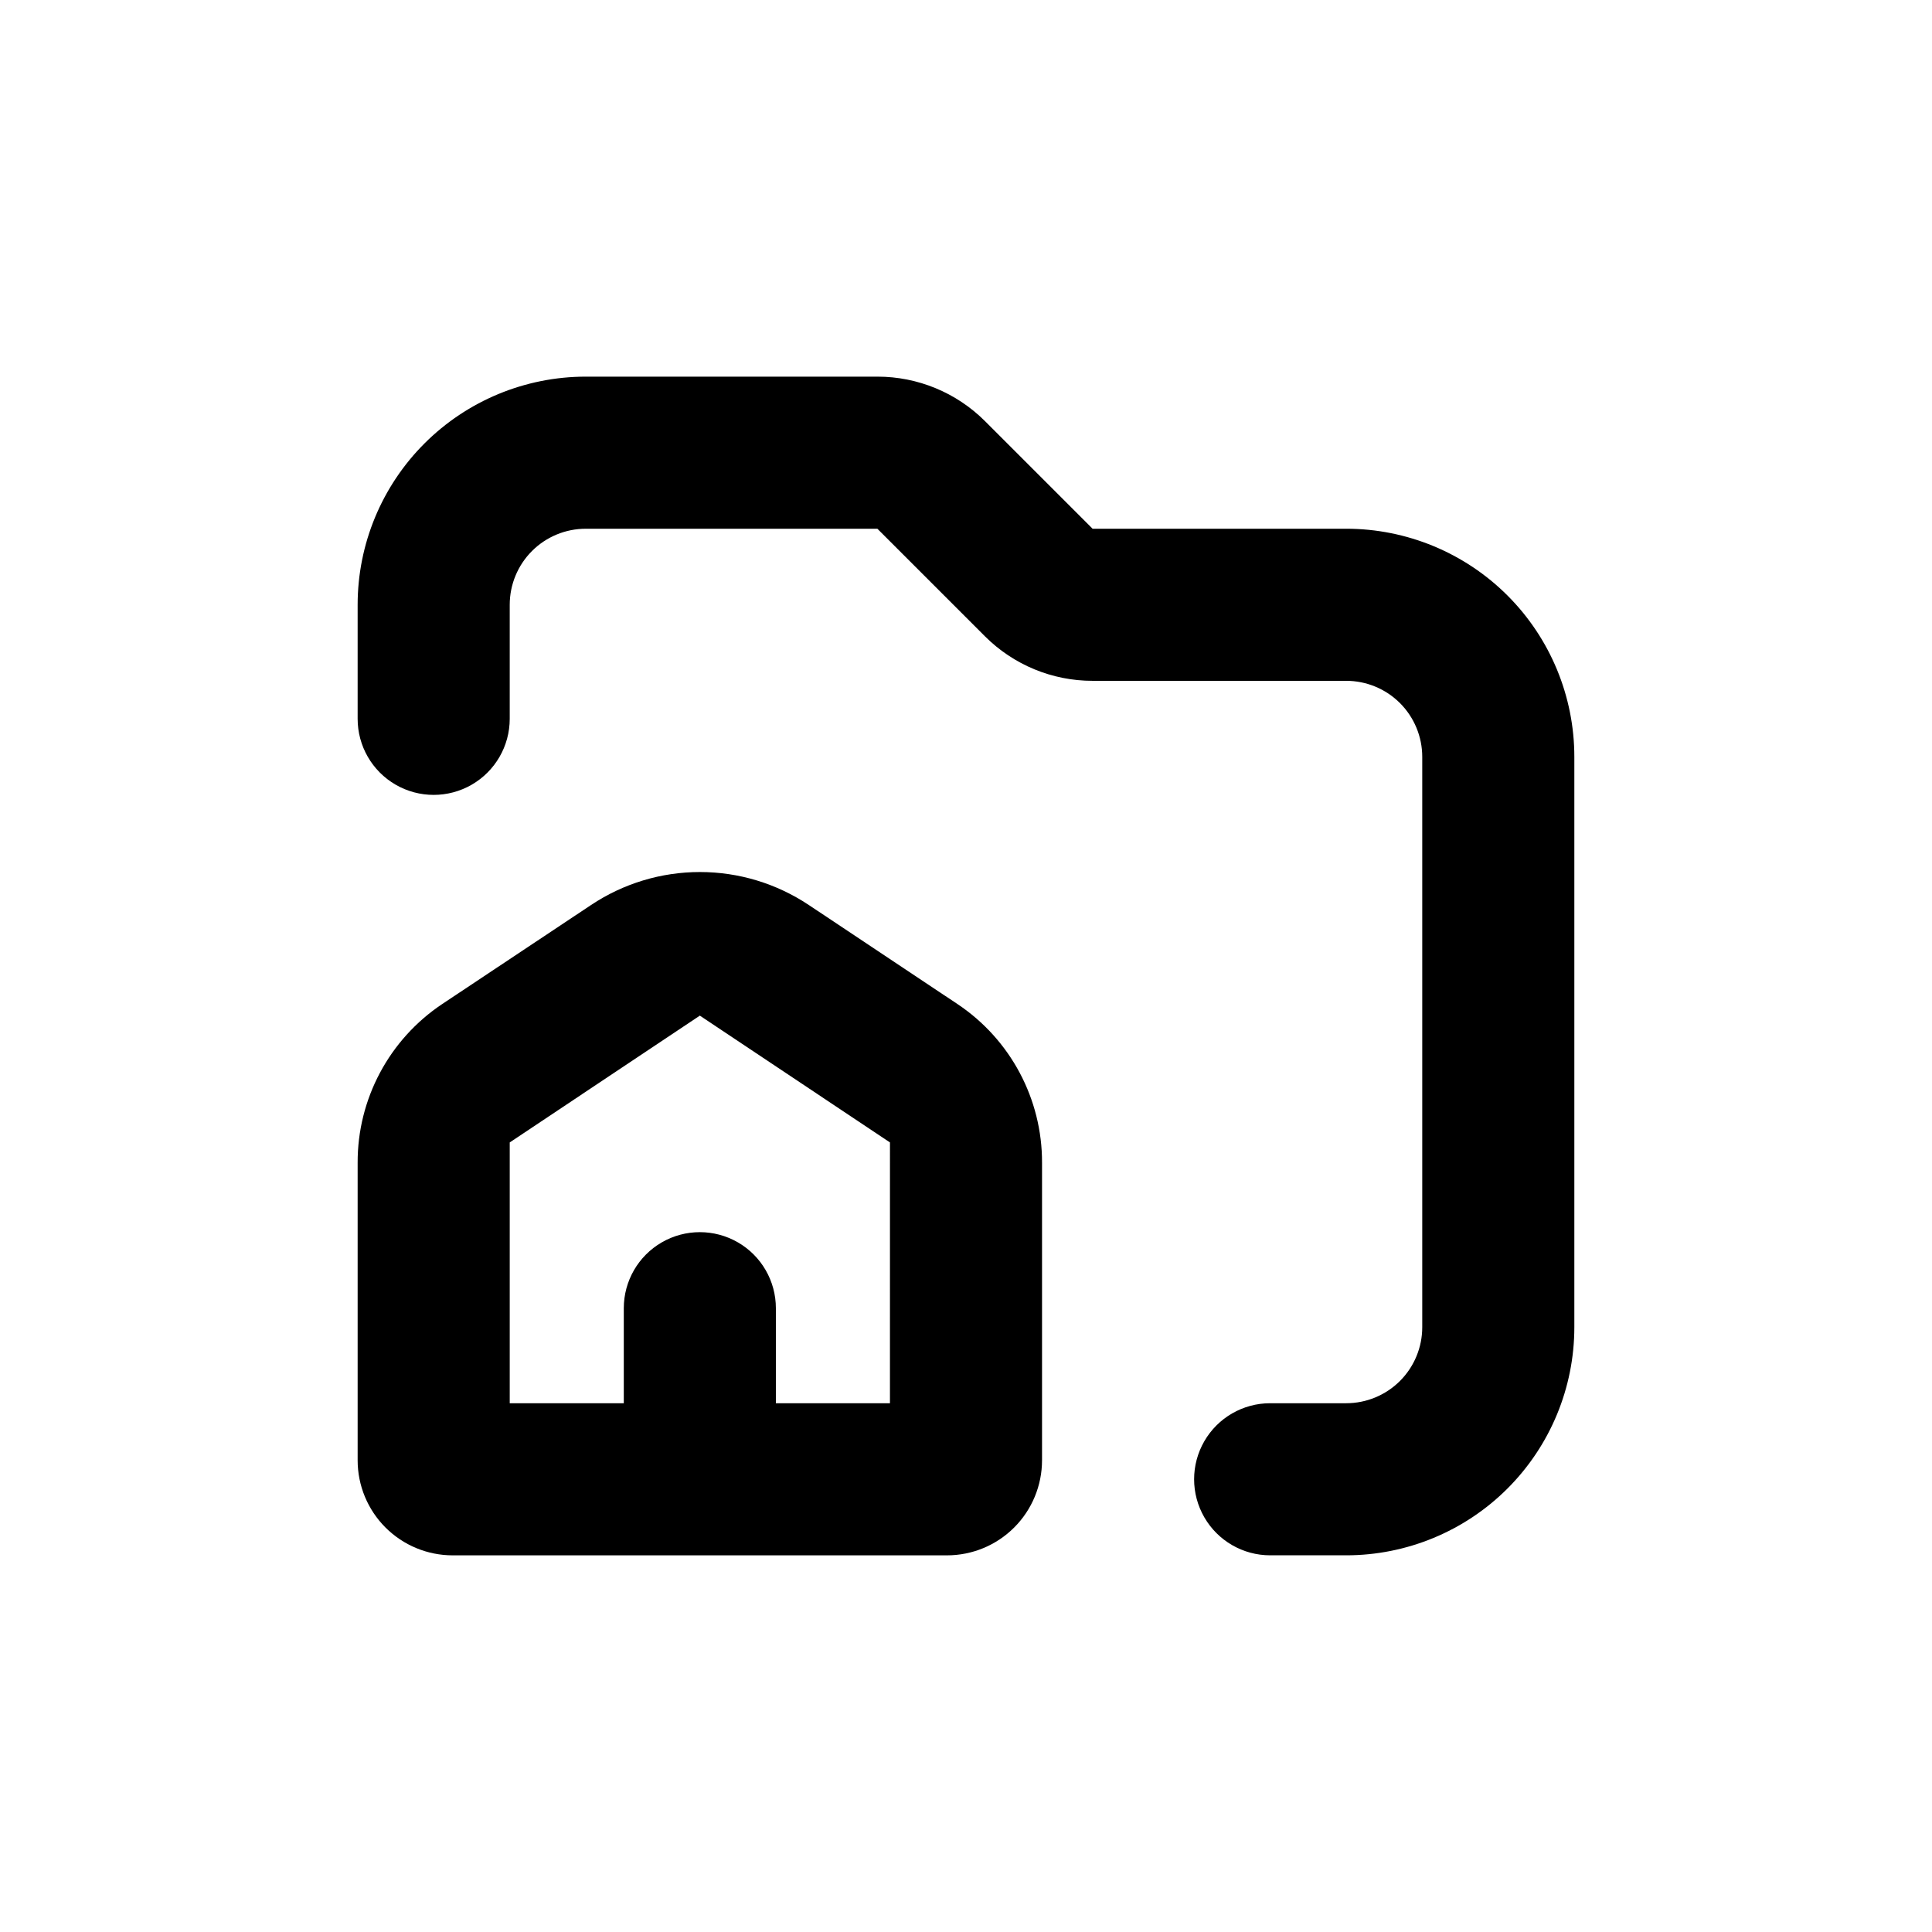 <?xml version="1.0" encoding="UTF-8"?>
<!-- Uploaded to: ICON Repo, www.svgrepo.com, Generator: ICON Repo Mixer Tools -->
<svg fill="#000000" width="800px" height="800px" version="1.1" viewBox="144 144 512 512" xmlns="http://www.w3.org/2000/svg">
 <g>
  <path d="m420.15 530.99v-78.844c0.051-16.898-8.367-32.691-22.422-42.07l-39.398-26.25v0.004c-8.539-5.695-18.574-8.734-28.84-8.734-10.27 0-20.305 3.039-28.844 8.734l-39.449 26.246c-14.055 9.379-22.473 25.172-22.418 42.07v78.844c0 6.68 2.652 13.09 7.375 17.812 4.727 4.727 11.133 7.379 17.812 7.379h130.99c6.68 0 13.086-2.652 17.812-7.379 4.723-4.723 7.379-11.133 7.379-17.812zm-40.305-15.113h-30.23v-25.191c0-7.199-3.84-13.852-10.074-17.453-6.238-3.598-13.918-3.598-20.152 0-6.238 3.602-10.078 10.254-10.078 17.453v25.191h-30.227v-69.121l50.383-33.605 50.383 33.605z"/>
  <path d="m500.76 284.12h-67.211l-28.516-28.516c-7.562-7.555-17.82-11.797-28.516-11.789h-77.281c-16.035 0-31.414 6.371-42.75 17.707-11.34 11.34-17.707 26.719-17.707 42.75v30.23c0 7.199 3.84 13.852 10.074 17.453 6.234 3.598 13.918 3.598 20.152 0 6.234-3.602 10.078-10.254 10.078-17.453v-30.23c0-5.344 2.121-10.469 5.902-14.25 3.777-3.777 8.902-5.902 14.25-5.902h77.281l28.516 28.516c7.566 7.559 17.824 11.797 28.516 11.789h67.211c5.344 0 10.469 2.125 14.25 5.902 3.777 3.781 5.902 8.906 5.902 14.25v151.14c0 5.344-2.125 10.469-5.902 14.25-3.781 3.777-8.906 5.902-14.25 5.902h-20.152c-7.199 0-13.855 3.84-17.453 10.074-3.602 6.238-3.602 13.918 0 20.152 3.598 6.238 10.254 10.078 17.453 10.078h20.152c16.031 0 31.41-6.371 42.75-17.707 11.336-11.34 17.707-26.715 17.707-42.75v-151.14c0-16.031-6.371-31.41-17.707-42.75-11.34-11.336-26.719-17.707-42.75-17.707z"/>
 </g>
</svg>